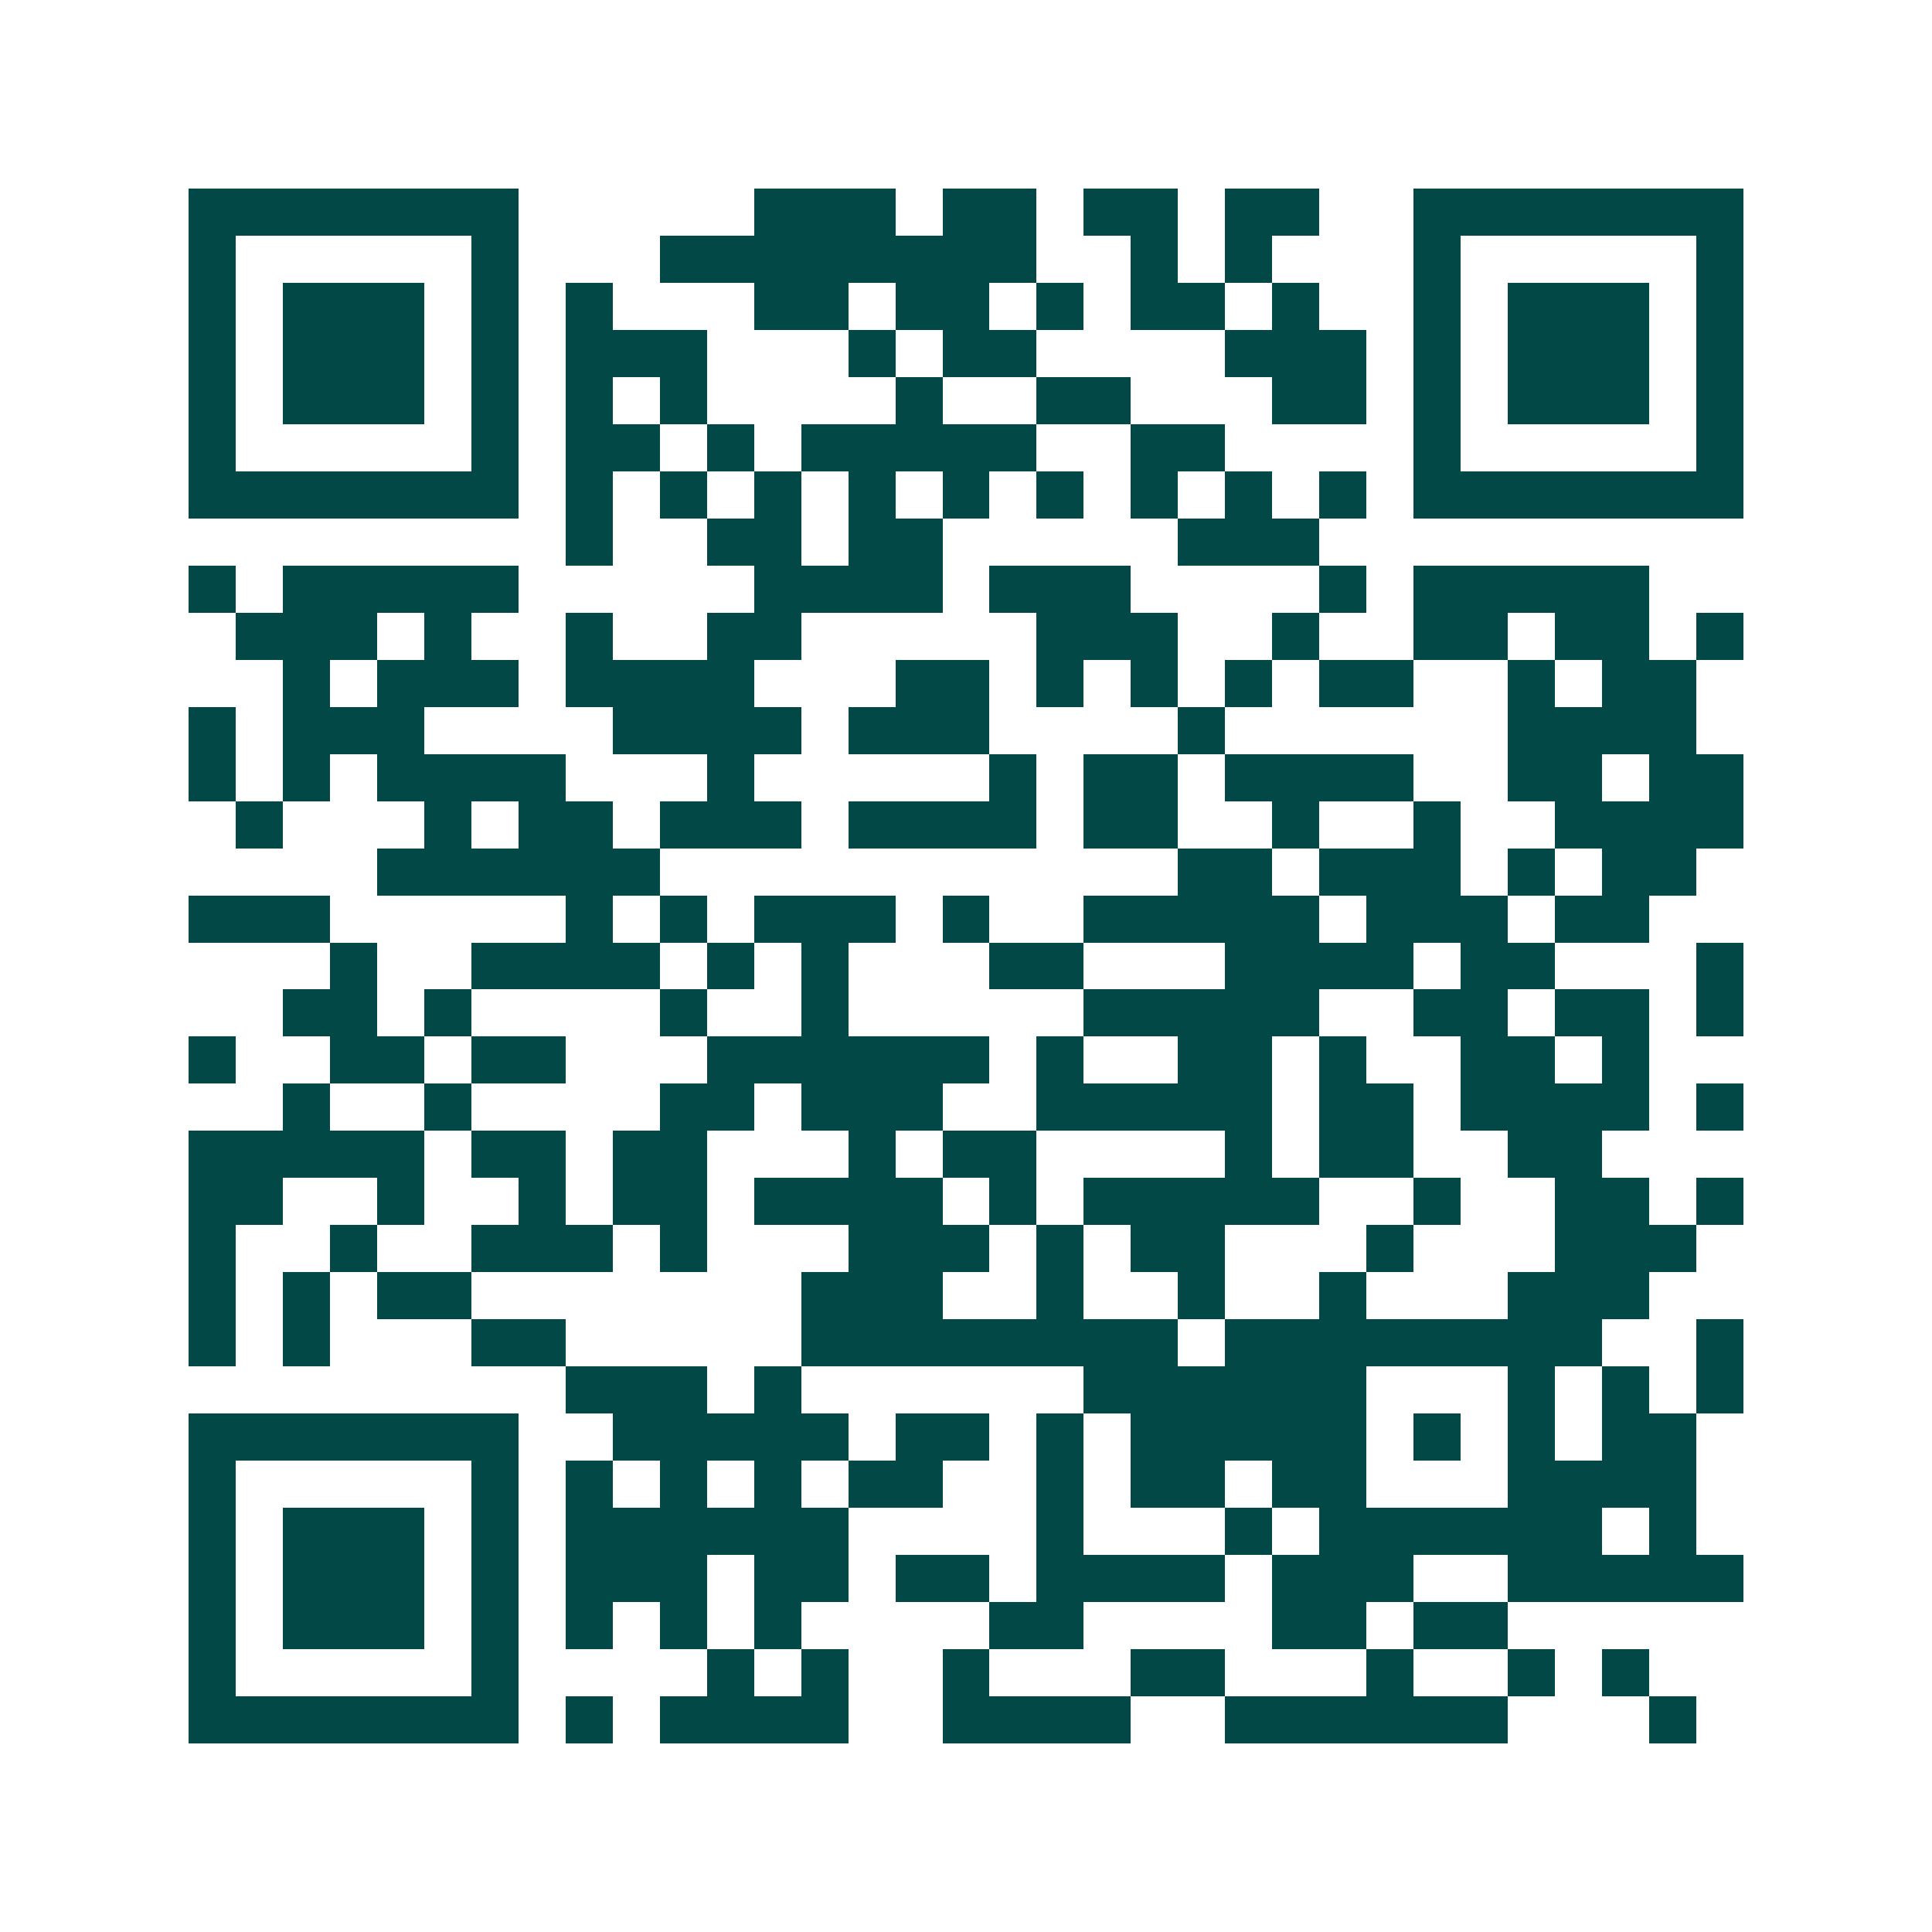 <svg xmlns="http://www.w3.org/2000/svg" width="200" height="200" viewBox="0 0 41 41" shape-rendering="crispEdges"><path fill="#ffffff" d="M0 0h41v41H0z"/><path stroke="#014847" d="M4 4.5h7m5 0h3m1 0h2m1 0h2m1 0h2m2 0h7M4 5.5h1m5 0h1m3 0h8m2 0h1m1 0h1m3 0h1m5 0h1M4 6.5h1m1 0h3m1 0h1m1 0h1m3 0h2m1 0h2m1 0h1m1 0h2m1 0h1m2 0h1m1 0h3m1 0h1M4 7.5h1m1 0h3m1 0h1m1 0h3m3 0h1m1 0h2m4 0h3m1 0h1m1 0h3m1 0h1M4 8.5h1m1 0h3m1 0h1m1 0h1m1 0h1m4 0h1m2 0h2m3 0h2m1 0h1m1 0h3m1 0h1M4 9.5h1m5 0h1m1 0h2m1 0h1m1 0h5m2 0h2m4 0h1m5 0h1M4 10.5h7m1 0h1m1 0h1m1 0h1m1 0h1m1 0h1m1 0h1m1 0h1m1 0h1m1 0h1m1 0h7M12 11.5h1m2 0h2m1 0h2m5 0h3M4 12.5h1m1 0h5m5 0h4m1 0h3m4 0h1m1 0h5M5 13.5h3m1 0h1m2 0h1m2 0h2m5 0h3m2 0h1m2 0h2m1 0h2m1 0h1M6 14.5h1m1 0h3m1 0h4m3 0h2m1 0h1m1 0h1m1 0h1m1 0h2m2 0h1m1 0h2M4 15.5h1m1 0h3m4 0h4m1 0h3m4 0h1m6 0h4M4 16.5h1m1 0h1m1 0h4m3 0h1m5 0h1m1 0h2m1 0h4m2 0h2m1 0h2M5 17.5h1m3 0h1m1 0h2m1 0h3m1 0h4m1 0h2m2 0h1m2 0h1m2 0h4M8 18.5h6m11 0h2m1 0h3m1 0h1m1 0h2M4 19.5h3m5 0h1m1 0h1m1 0h3m1 0h1m2 0h5m1 0h3m1 0h2M7 20.5h1m2 0h4m1 0h1m1 0h1m3 0h2m3 0h4m1 0h2m3 0h1M6 21.5h2m1 0h1m4 0h1m2 0h1m5 0h5m2 0h2m1 0h2m1 0h1M4 22.5h1m2 0h2m1 0h2m3 0h6m1 0h1m2 0h2m1 0h1m2 0h2m1 0h1M6 23.5h1m2 0h1m4 0h2m1 0h3m2 0h5m1 0h2m1 0h4m1 0h1M4 24.5h5m1 0h2m1 0h2m3 0h1m1 0h2m4 0h1m1 0h2m2 0h2M4 25.5h2m2 0h1m2 0h1m1 0h2m1 0h4m1 0h1m1 0h5m2 0h1m2 0h2m1 0h1M4 26.5h1m2 0h1m2 0h3m1 0h1m3 0h3m1 0h1m1 0h2m3 0h1m3 0h3M4 27.5h1m1 0h1m1 0h2m7 0h3m2 0h1m2 0h1m2 0h1m3 0h3M4 28.5h1m1 0h1m3 0h2m5 0h8m1 0h8m2 0h1M12 29.5h3m1 0h1m6 0h6m3 0h1m1 0h1m1 0h1M4 30.5h7m2 0h5m1 0h2m1 0h1m1 0h5m1 0h1m1 0h1m1 0h2M4 31.5h1m5 0h1m1 0h1m1 0h1m1 0h1m1 0h2m2 0h1m1 0h2m1 0h2m3 0h4M4 32.5h1m1 0h3m1 0h1m1 0h6m4 0h1m3 0h1m1 0h6m1 0h1M4 33.5h1m1 0h3m1 0h1m1 0h3m1 0h2m1 0h2m1 0h4m1 0h3m2 0h5M4 34.5h1m1 0h3m1 0h1m1 0h1m1 0h1m1 0h1m4 0h2m4 0h2m1 0h2M4 35.5h1m5 0h1m4 0h1m1 0h1m2 0h1m3 0h2m3 0h1m2 0h1m1 0h1M4 36.5h7m1 0h1m1 0h4m2 0h4m2 0h6m3 0h1"/></svg>
